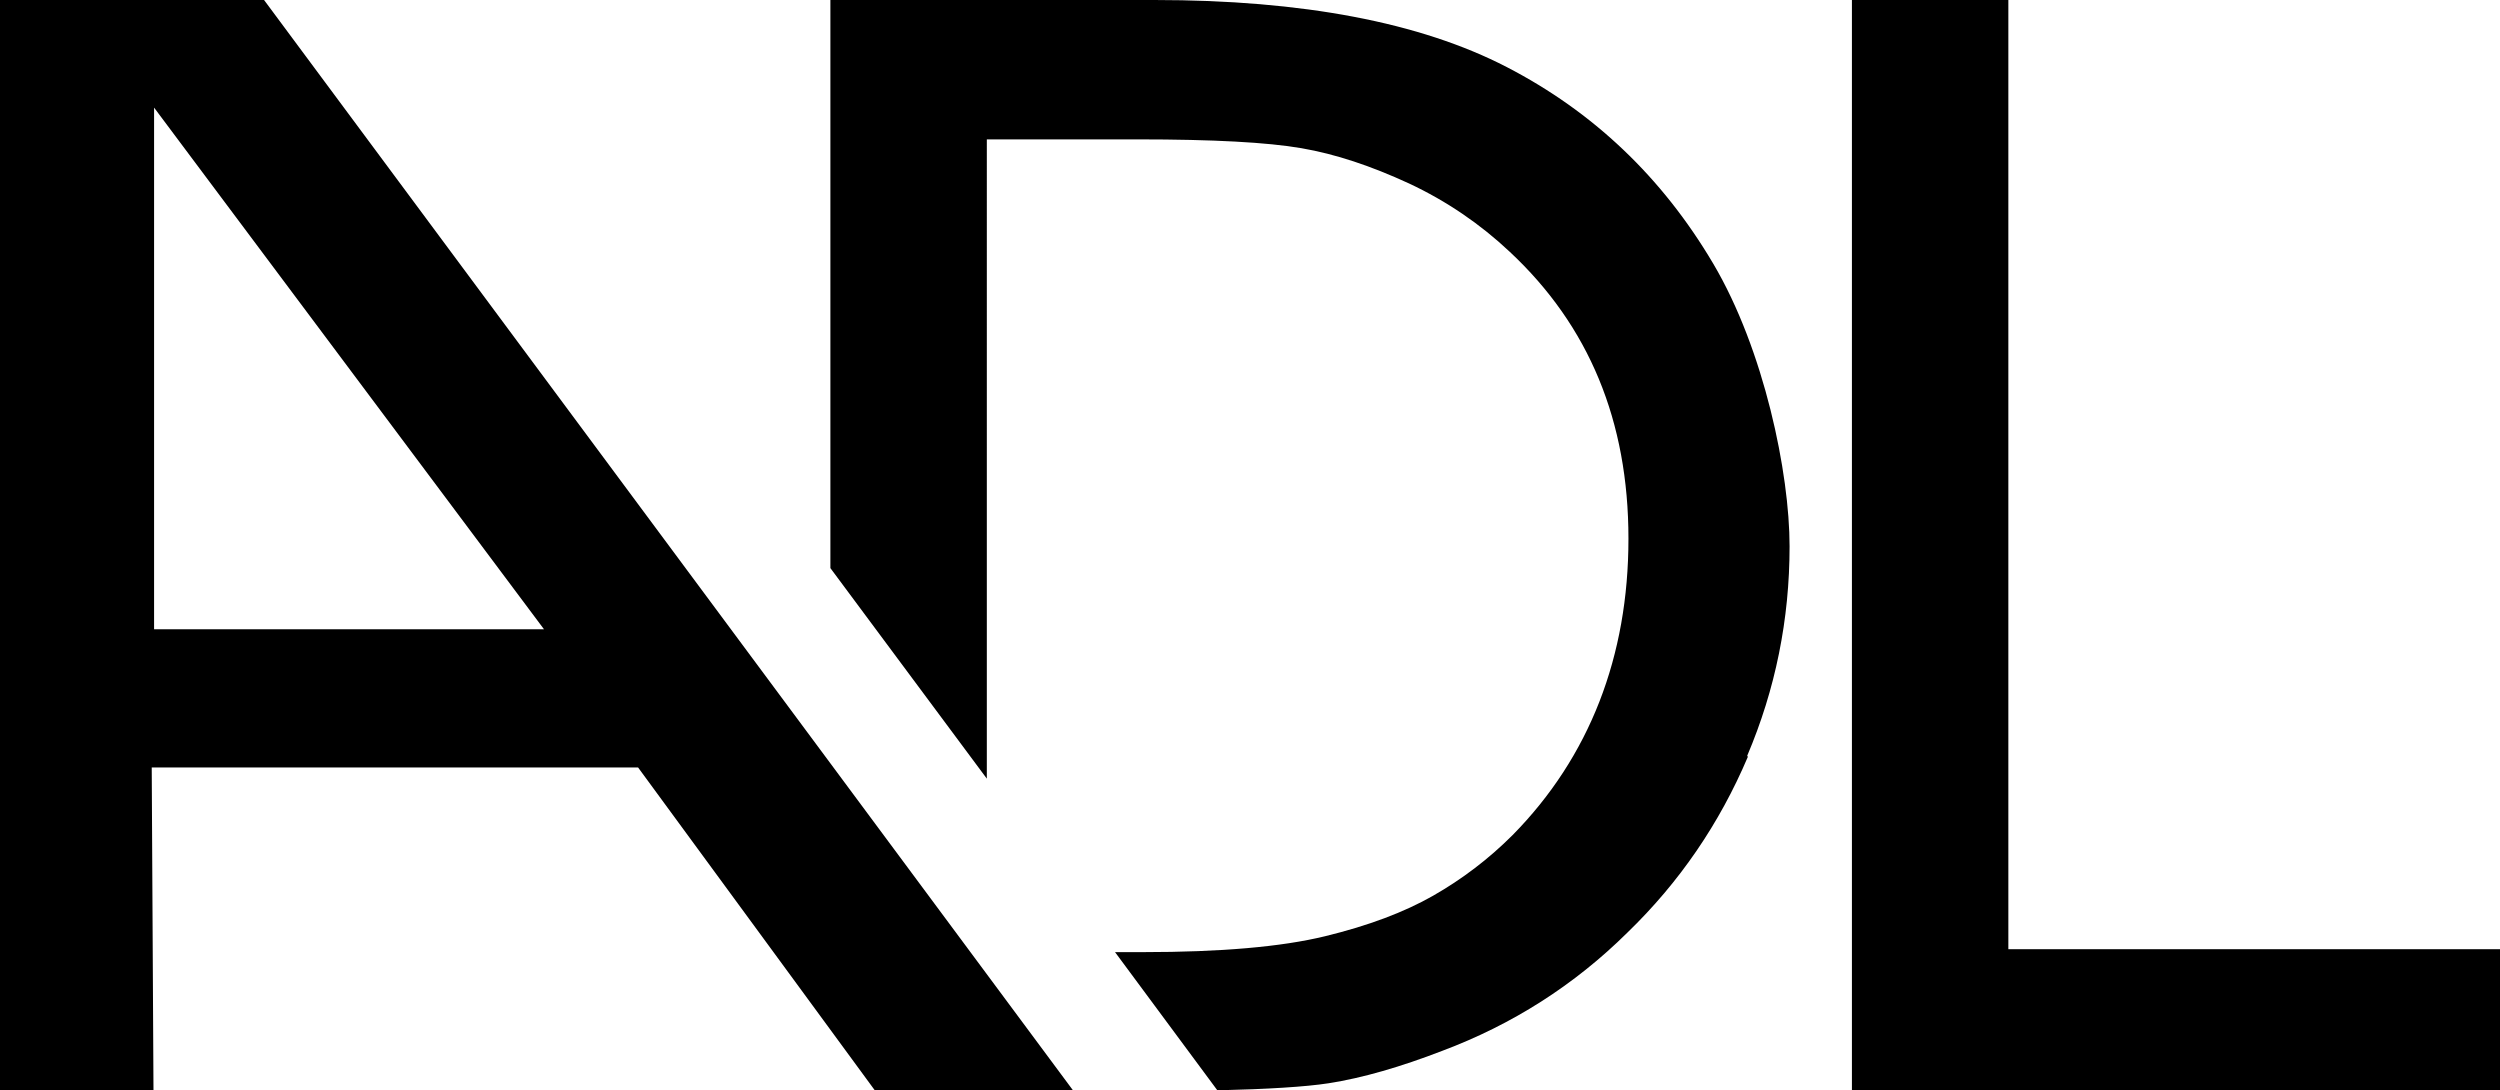 <?xml version="1.0" encoding="UTF-8"?> <svg xmlns="http://www.w3.org/2000/svg" id="Livello_1" data-name="Livello 1" version="1.1" viewBox="0 0 425.1 185.4"><defs><style> .cls-1 { fill: #000; stroke-width: 0px; } </style></defs><path class="cls-1" d="M92.5,107H26.2V18.3l66.3,88.7ZM182.6,185.6L44.9,0H0v185.6h26.1l-.3-55.1h82.7l40.4,55.1h33.8,0ZM297.1,128.5c4.8-11.3,7.2-23.2,7.2-35.6s-4.3-33.4-13-48.1c-8.7-14.7-20.4-25.8-35.1-33.4C241.5,3.8,221.5,0,196.3,0h-55.1v96.6l26.6,35.8V23.7h25.7c12.8,0,22,.5,27.8,1.5s11.8,3,18.3,6c6.4,3,12.1,6.9,17.1,11.6,13.5,12.6,20.2,28.8,20.2,48.8s-6.6,37.1-19.7,50.4c-4.1,4.1-8.6,7.5-13.5,10.3s-11,5.1-18.4,6.9-17.7,2.7-31,2.7h-4.7l17.4,23.5c8.6-.2,15-.6,18.9-1.2,5.8-.9,12.3-2.8,19.3-5.5,12-4.5,22.5-11.2,31.5-20.1,8.9-8.6,15.7-18.6,20.5-29.9M425.1,185.6v-24.2h-83.6V0h-26.6v185.6h110.2Z"></path></svg> 